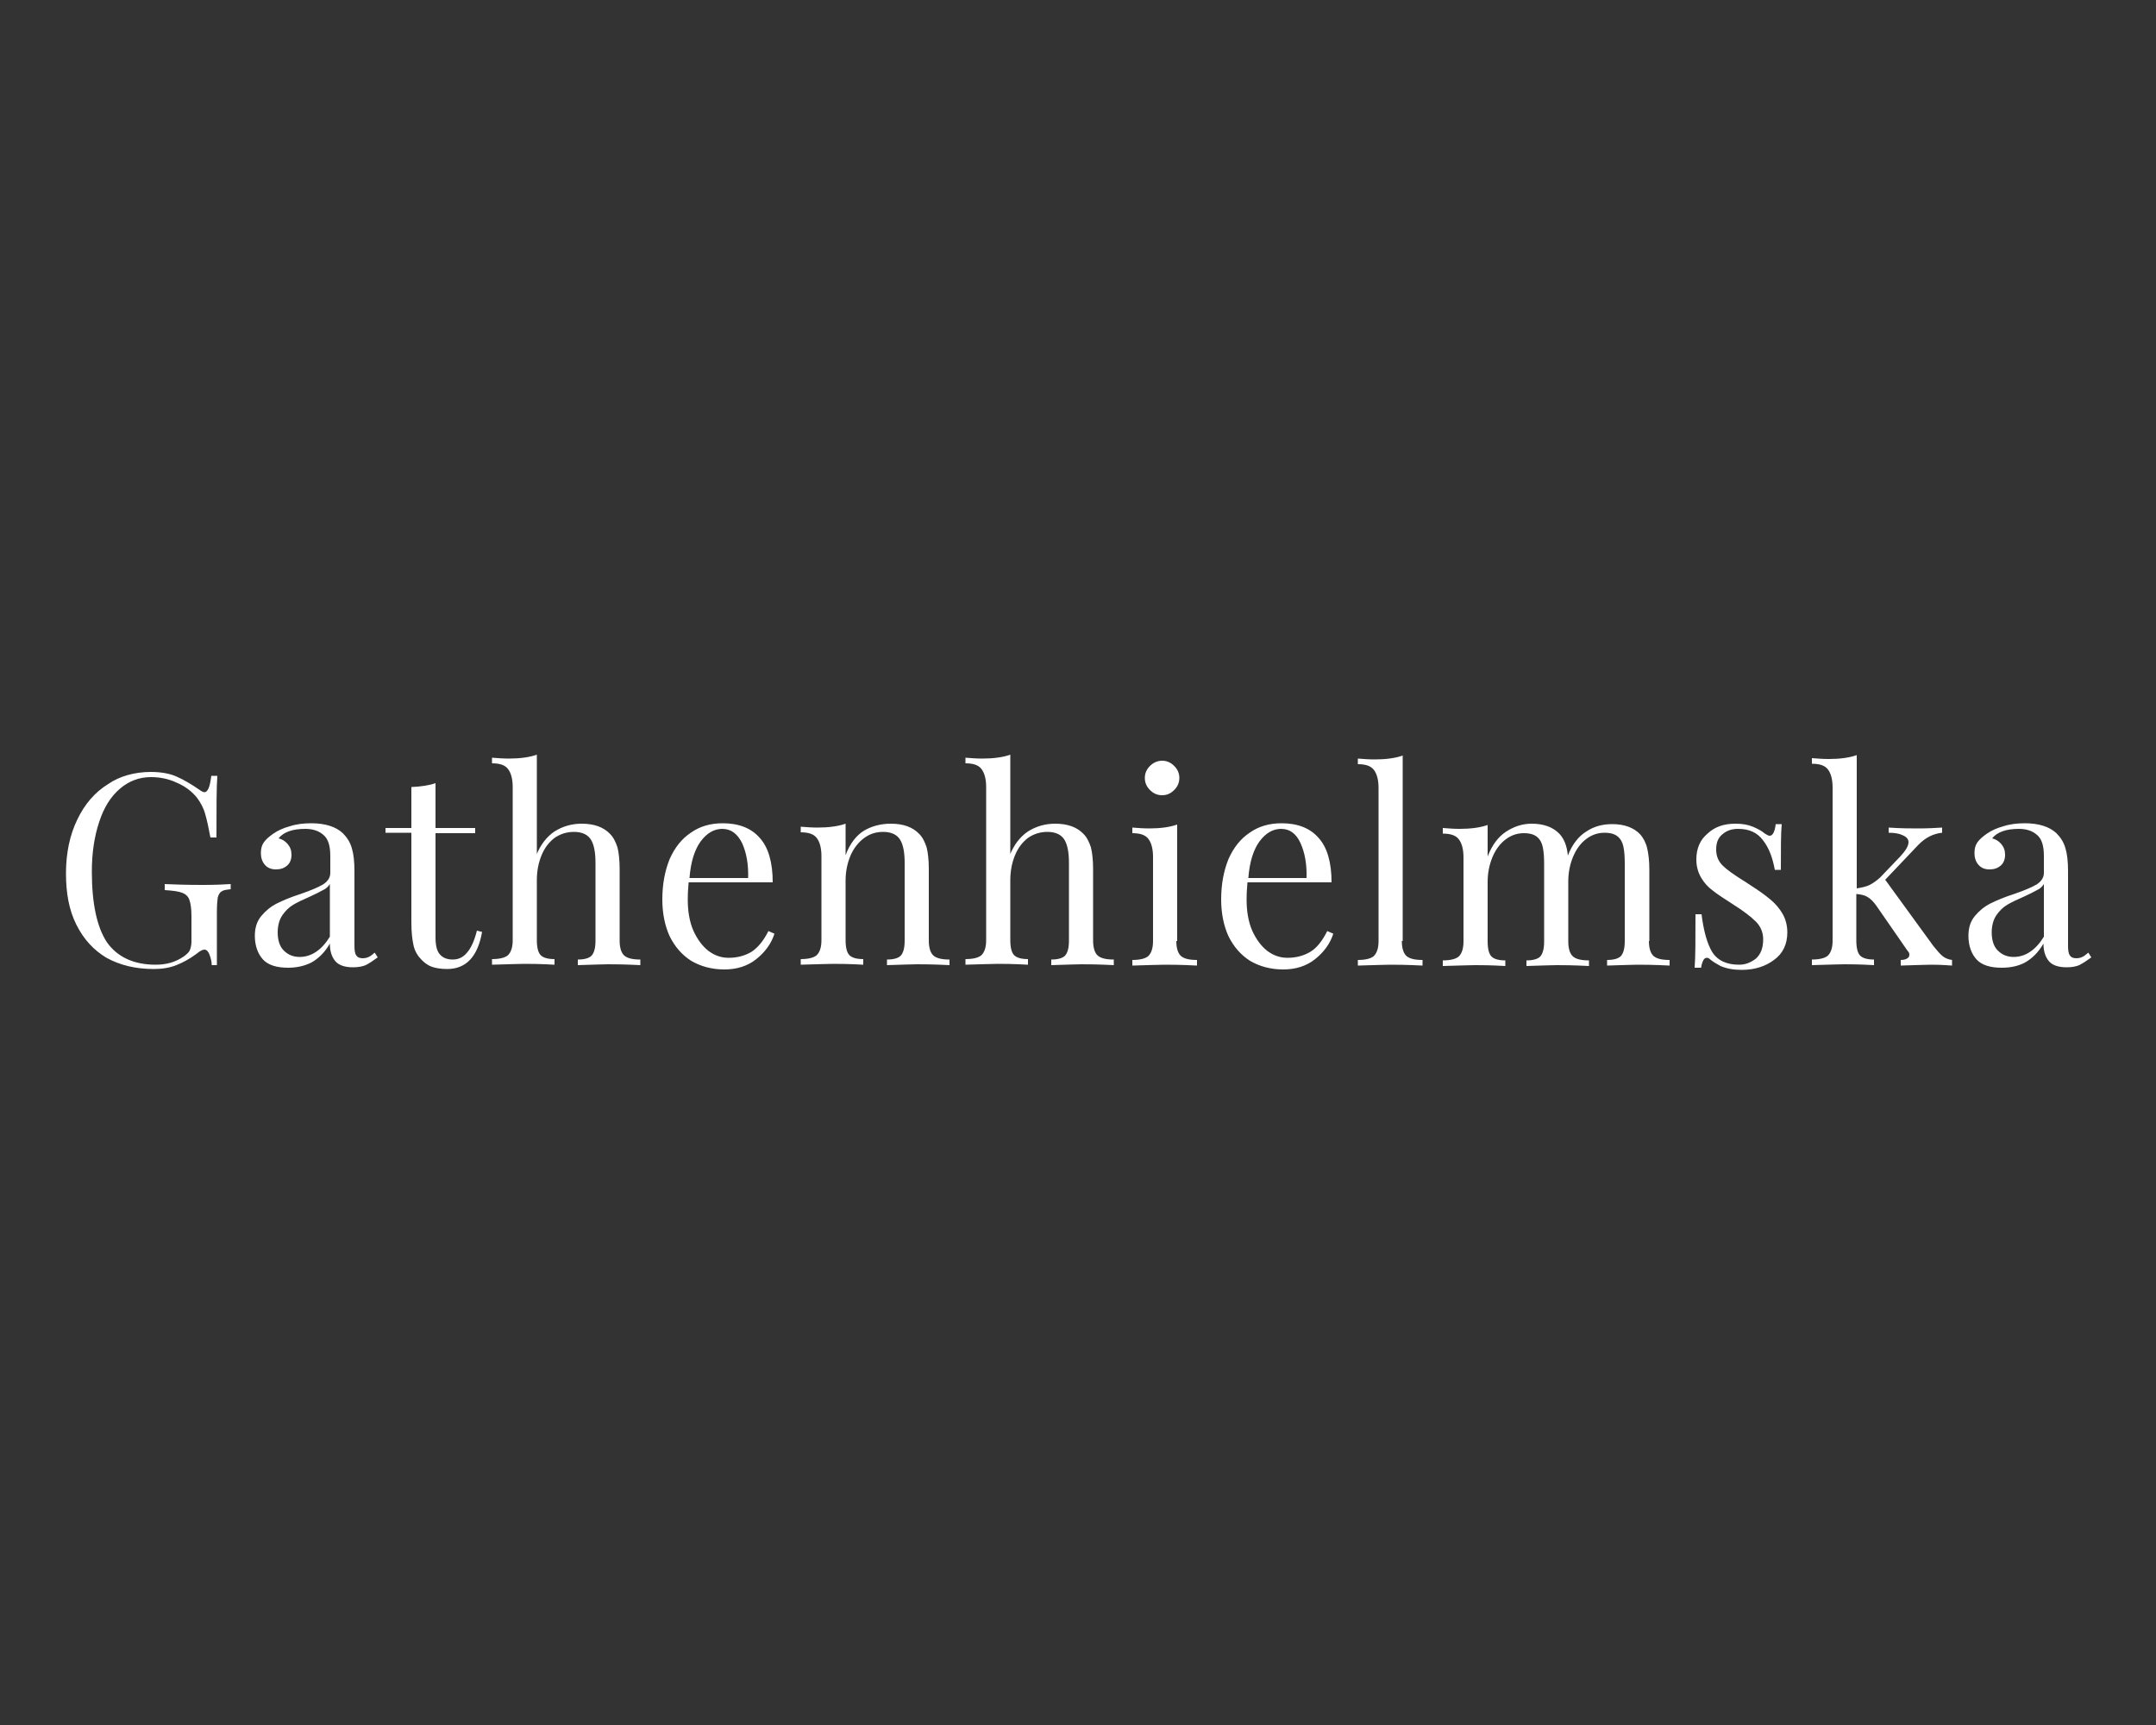 <?xml version="1.0" encoding="utf-8"?>
<!-- Generator: Adobe Illustrator 23.0.1, SVG Export Plug-In . SVG Version: 6.00 Build 0)  -->
<svg version="1.1" id="Layer_1" xmlns="http://www.w3.org/2000/svg" xmlns:xlink="http://www.w3.org/1999/xlink" x="0px" y="0px"
	 viewBox="0 0 500 400" style="enable-background:new 0 0 500 400;" xml:space="preserve">
<rect x="0" y="0" width="500" height="400" fill="#333333" stroke="none"/>
<style type="text/css">
	.st0{fill:#FFFFFF;}
</style>
<path class="st0" d="M35,179c2.4,0,4.5,0.4,6,1.1c1.6,0.7,3.3,1.7,5.2,3c0.5,0.4,1,0.6,1.2,0.6c0.8,0,1.3-1.3,1.6-3.8h1.4
	c-0.2,2.7-0.2,7.5-0.2,14.3h-1.4c-0.4-2.2-0.8-4-1.2-5.4c-0.4-1.5-1.1-2.7-1.9-3.8c-1.2-1.5-2.8-2.7-4.7-3.5c-1.9-0.9-3.9-1.3-6-1.3
	c-2.7,0-5.1,0.9-7.2,2.7s-3.7,4.3-4.8,7.7c-1.1,3.3-1.7,7.1-1.7,11.5c0,7.5,1.2,12.9,3.5,16.4c2.4,3.4,6.2,5.2,11.3,5.2
	c2.5,0,4.6-0.6,6.5-1.9c0.7-0.5,1.2-1,1.4-1.4c0.2-0.5,0.4-1.2,0.4-2v-6c0-1.7-0.2-3-0.5-3.8s-0.9-1.3-1.7-1.6
	c-0.8-0.3-2.2-0.5-4-0.6V205c2.2,0.1,5.1,0.2,8.8,0.2c2.8,0,5-0.1,6.5-0.2v1.2c-1,0.1-1.7,0.2-2.1,0.5c-0.4,0.2-0.7,0.7-0.9,1.4
	c-0.1,0.7-0.2,1.8-0.2,3.4v12.3h-1.2c0-0.8-0.2-1.6-0.5-2.4c-0.3-0.8-0.7-1.2-1.2-1.2c-0.2,0-0.5,0.1-0.7,0.2
	c-0.2,0.1-0.7,0.4-1.3,0.9c-1.5,1.1-3,1.9-4.5,2.5c-1.5,0.6-3.3,0.9-5.2,0.9c-4.3,0-7.9-0.9-11-2.6c-3-1.8-5.3-4.3-7-7.7
	s-2.4-7.3-2.4-11.9c0-4.7,0.9-8.9,2.6-12.4c1.7-3.6,4.1-6.4,7.2-8.3C27.7,180,31.2,179,35,179z M66.8,224.4c-2.6,0-4.6-0.6-5.8-1.9
	c-1.2-1.3-1.9-3.2-1.9-5.5c0-1.9,0.5-3.4,1.5-4.6c1-1.2,2.2-2.2,3.6-2.9c1.4-0.7,3.3-1.5,5.5-2.2c2.3-0.8,4-1.5,5.2-2.2
	c1.1-0.7,1.7-1.6,1.7-2.7v-3.9c0-2.4-0.5-4-1.6-4.9c-1-0.9-2.4-1.4-4.2-1.4c-2.9,0-5,0.7-6.2,2.2c0.8,0.2,1.5,0.6,2.1,1.3
	c0.6,0.7,0.9,1.5,0.9,2.5c0,1-0.3,1.9-1,2.5c-0.7,0.6-1.5,0.9-2.6,0.9c-1.2,0-2-0.4-2.6-1.1c-0.6-0.7-0.9-1.6-0.9-2.7
	c0-1,0.2-1.8,0.7-2.5c0.5-0.7,1.2-1.3,2.2-2c1-0.7,2.3-1.3,3.8-1.7c1.5-0.5,3.2-0.7,5-0.7c3.2,0,5.7,0.8,7.3,2.3
	c1,1,1.7,2.1,2.1,3.5c0.4,1.3,0.6,3.1,0.6,5.3v17.3c0,1,0.1,1.8,0.4,2.2c0.3,0.5,0.8,0.7,1.5,0.7c0.5,0,1-0.1,1.4-0.3
	c0.5-0.2,0.9-0.6,1.4-1l0.7,1.1c-1.1,0.8-2,1.4-2.8,1.8c-0.7,0.3-1.7,0.5-2.9,0.5c-2,0-3.4-0.5-4.2-1.5s-1.2-2.3-1.2-4
	c-1.2,2.1-2.7,3.5-4.3,4.4C70.6,224,68.8,224.4,66.8,224.4z M69.5,221.9c2.7,0,5.1-1.6,7-4.7V205c-0.4,0.6-0.9,1.1-1.6,1.4
	c-0.7,0.4-1.7,0.9-3,1.5c-1.6,0.7-2.9,1.3-3.9,1.9c-1,0.6-1.8,1.4-2.5,2.4c-0.7,1-1.1,2.4-1.1,4c0,1.9,0.5,3.3,1.4,4.2
	C66.8,221.4,68,221.9,69.5,221.9z M101,192h9.2v1.2H101v24.1c0,1.9,0.3,3.2,1,4c0.7,0.8,1.7,1.2,3,1.2s2.4-0.5,3.3-1.6
	c0.9-1,1.7-2.7,2.3-5.1l1.2,0.3c-1,5.7-3.7,8.6-8.1,8.6c-1.4,0-2.6-0.2-3.5-0.5s-1.7-0.9-2.4-1.6c-0.9-0.9-1.6-2-1.9-3.4
	c-0.3-1.3-0.5-3.1-0.5-5.3v-20.8h-6V192h6v-9.5c2.3-0.1,4.2-0.4,5.6-0.9V192z M124.3,198.5c1-2.6,2.5-4.5,4.3-5.7
	c1.9-1.2,4-1.8,6.3-1.8c2.9,0,5.1,0.8,6.6,2.4c0.8,0.8,1.3,1.9,1.7,3.1c0.3,1.2,0.5,2.9,0.5,5v16.6c0,1.7,0.4,2.9,1.1,3.5
	c0.7,0.6,1.9,0.9,3.7,0.9v1.3c-3.8-0.2-6.3-0.2-7.5-0.2c-1.2,0-3.5,0.1-7,0.2v-1.3c1.5,0,2.6-0.3,3.2-0.9c0.6-0.7,0.9-1.8,0.9-3.5
	v-18c0-2.3-0.3-4.1-1-5.3c-0.7-1.2-2-1.9-4-1.9c-1.7,0-3.2,0.5-4.5,1.4c-1.3,1-2.3,2.3-3,4c-0.7,1.7-1.1,3.6-1.1,5.8v13.9
	c0,1.7,0.3,2.9,0.9,3.5c0.6,0.6,1.7,0.9,3.2,0.9v1.3c-3.5-0.2-5.8-0.2-7-0.2c-1.2,0-3.6,0.1-7.5,0.2v-1.3c1.7,0,3-0.3,3.7-0.9
	c0.7-0.7,1.1-1.8,1.1-3.5v-35.5c0-1.9-0.4-3.3-1.1-4.2s-1.9-1.3-3.7-1.3v-1.3c1.3,0.1,2.6,0.2,3.9,0.2c2.6,0,4.8-0.3,6.5-0.9V198.5z
	 M179.6,216.5c-0.7,2.3-2.2,4.3-4.2,5.9c-2,1.6-4.5,2.4-7.4,2.4c-2.9,0-5.5-0.7-7.7-2c-2.2-1.4-3.8-3.3-5-5.7
	c-1.1-2.4-1.7-5.3-1.7-8.5c0-3.6,0.6-6.7,1.7-9.4c1.2-2.7,2.8-4.7,4.9-6.1c2.1-1.5,4.6-2.2,7.4-2.2c3.7,0,6.6,1.1,8.6,3.4
	c2,2.2,3,5.7,3,10.3h-19.5c-0.1,1.2-0.2,2.5-0.2,4c0,2.7,0.4,5.1,1.3,7.2c0.9,2,2.1,3.6,3.5,4.7c1.5,1.1,3,1.6,4.7,1.6
	c2,0,3.8-0.5,5.3-1.4c1.5-1,2.8-2.6,3.9-4.8L179.6,216.5z M167.5,192.2c-1.9,0-3.6,1-5,2.9c-1.4,1.9-2.3,4.7-2.6,8.5h13.6
	c0.1-3.2-0.4-5.9-1.4-8.1C171,193.3,169.5,192.2,167.5,192.2z M206.6,191c2.9,0,5.1,0.8,6.6,2.4c0.8,0.8,1.3,1.9,1.7,3.1
	c0.3,1.2,0.5,2.9,0.5,5v16.6c0,1.7,0.4,2.9,1.1,3.5c0.7,0.6,1.9,0.9,3.7,0.9v1.3c-3.8-0.2-6.3-0.2-7.5-0.2c-1.2,0-3.5,0.1-7,0.2
	v-1.3c1.5,0,2.6-0.3,3.2-0.9c0.6-0.7,0.9-1.8,0.9-3.5v-18c0-2.3-0.3-4.1-1-5.3c-0.7-1.2-2-1.9-4-1.9c-1.7,0-3.2,0.5-4.5,1.5
	s-2.4,2.4-3.1,4.1c-0.7,1.7-1.1,3.6-1.1,5.7v13.8c0,1.7,0.3,2.9,0.9,3.5c0.6,0.6,1.7,0.9,3.2,0.9v1.3c-3.5-0.2-5.8-0.2-7-0.2
	s-3.6,0.1-7.5,0.2v-1.3c1.7,0,3-0.3,3.7-0.9c0.7-0.7,1.1-1.8,1.1-3.5v-19.5c0-1.9-0.4-3.3-1.1-4.2c-0.7-0.9-1.9-1.3-3.7-1.3v-1.3
	c1.3,0.1,2.6,0.2,3.9,0.2c2.6,0,4.8-0.3,6.5-0.9v7.3c1-2.7,2.5-4.6,4.3-5.7C202.1,191.6,204.2,191,206.6,191z M234.1,198.5
	c1-2.6,2.5-4.5,4.3-5.7c1.9-1.2,4-1.8,6.3-1.8c2.9,0,5.1,0.8,6.6,2.4c0.8,0.8,1.3,1.9,1.7,3.1c0.3,1.2,0.5,2.9,0.5,5v16.6
	c0,1.7,0.4,2.9,1.1,3.5c0.7,0.6,1.9,0.9,3.7,0.9v1.3c-3.8-0.2-6.3-0.2-7.5-0.2c-1.2,0-3.5,0.1-7,0.2v-1.3c1.5,0,2.6-0.3,3.2-0.9
	c0.6-0.7,0.9-1.8,0.9-3.5v-18c0-2.3-0.3-4.1-1-5.3c-0.7-1.2-2-1.9-4-1.9c-1.7,0-3.2,0.5-4.5,1.4c-1.3,1-2.3,2.3-3,4
	c-0.7,1.7-1.1,3.6-1.1,5.8v13.9c0,1.7,0.3,2.9,0.9,3.5c0.6,0.6,1.7,0.9,3.2,0.9v1.3c-3.5-0.2-5.8-0.2-7-0.2c-1.2,0-3.6,0.1-7.5,0.2
	v-1.3c1.7,0,3-0.3,3.7-0.9c0.7-0.7,1.1-1.8,1.1-3.5v-35.5c0-1.9-0.4-3.3-1.1-4.2c-0.7-0.9-1.9-1.3-3.7-1.3v-1.3
	c1.3,0.1,2.6,0.2,3.9,0.2c2.6,0,4.8-0.3,6.5-0.9V198.5z M269.5,176.4c1.1,0,2,0.4,2.8,1.2c0.8,0.8,1.2,1.7,1.2,2.8
	c0,1.1-0.4,2-1.2,2.8c-0.8,0.8-1.7,1.2-2.8,1.2c-1.1,0-2-0.4-2.8-1.2c-0.8-0.8-1.2-1.7-1.2-2.8c0-1.1,0.4-2,1.2-2.8
	C267.5,176.8,268.5,176.4,269.5,176.4z M272.8,218.2c0,1.7,0.4,2.9,1.1,3.5c0.7,0.6,1.9,0.9,3.7,0.9v1.3c-3.8-0.2-6.3-0.2-7.5-0.2
	c-1.2,0-3.7,0.1-7.5,0.2v-1.3c1.7,0,3-0.3,3.7-0.9c0.7-0.7,1.1-1.8,1.1-3.5v-19.5c0-1.9-0.4-3.3-1.1-4.2s-1.9-1.3-3.7-1.3v-1.3
	c1.3,0.1,2.6,0.2,3.9,0.2c2.6,0,4.8-0.3,6.5-0.9V218.2z M309.2,216.5c-0.7,2.3-2.2,4.3-4.2,5.9c-2,1.6-4.5,2.4-7.4,2.4
	c-2.9,0-5.5-0.7-7.7-2c-2.2-1.4-3.8-3.3-5-5.7c-1.1-2.4-1.7-5.3-1.7-8.5c0-3.6,0.6-6.7,1.7-9.4c1.2-2.7,2.8-4.7,4.9-6.1
	c2.1-1.5,4.6-2.2,7.4-2.2c3.7,0,6.6,1.1,8.6,3.4c2,2.2,3,5.7,3,10.3h-19.5c-0.1,1.2-0.2,2.5-0.2,4c0,2.7,0.4,5.1,1.3,7.2
	c0.9,2,2.1,3.6,3.5,4.7c1.5,1.1,3,1.6,4.7,1.6c2,0,3.8-0.5,5.3-1.4s2.8-2.6,3.9-4.8L309.2,216.5z M297.1,192.2c-1.9,0-3.6,1-5,2.9
	c-1.4,1.9-2.3,4.7-2.6,8.5H303c0.1-3.2-0.4-5.9-1.4-8.1C300.6,193.3,299.1,192.2,297.1,192.2z M325.1,218.2c0,1.7,0.4,2.9,1.1,3.5
	c0.7,0.6,1.9,0.9,3.7,0.9v1.3c-3.8-0.2-6.3-0.2-7.5-0.2c-1.2,0-3.7,0.1-7.5,0.2v-1.3c1.7,0,3-0.3,3.7-0.9c0.7-0.7,1.1-1.8,1.1-3.5
	v-35.5c0-1.9-0.4-3.3-1.1-4.2s-1.9-1.3-3.7-1.3v-1.3c1.3,0.1,2.6,0.2,3.9,0.2c2.6,0,4.8-0.3,6.5-0.9V218.2z M382.4,218.2
	c0,1.7,0.4,2.9,1.1,3.5c0.7,0.6,1.9,0.9,3.7,0.9v1.3c-3.8-0.2-6.3-0.2-7.5-0.2s-3.5,0.1-7,0.2v-1.3c1.5,0,2.6-0.3,3.2-0.9
	c0.6-0.7,0.9-1.8,0.9-3.5v-18c0-1.6-0.1-2.8-0.3-3.8c-0.2-1-0.6-1.8-1.3-2.4c-0.7-0.6-1.7-0.9-3.1-0.9c-1.6,0-3,0.5-4.3,1.5
	s-2.3,2.4-3,4.1c-0.7,1.7-1.1,3.6-1.1,5.7v13.9c0,1.7,0.4,2.9,1.1,3.5c0.7,0.6,1.9,0.9,3.7,0.9v1.3c-3.8-0.2-6.3-0.2-7.5-0.2
	c-1.2,0-3.5,0.1-7,0.2v-1.3c1.5,0,2.6-0.3,3.2-0.9c0.6-0.7,0.9-1.8,0.9-3.5v-18c0-1.6-0.1-2.8-0.3-3.8c-0.2-1-0.6-1.8-1.3-2.4
	c-0.7-0.6-1.7-0.9-3.1-0.9c-1.6,0-3,0.5-4.3,1.5c-1.3,1-2.3,2.4-3,4.1c-0.7,1.7-1.1,3.6-1.1,5.7v13.8c0,1.7,0.3,2.9,0.9,3.5
	c0.6,0.6,1.7,0.9,3.2,0.9v1.3c-3.5-0.2-5.8-0.2-7-0.2c-1.2,0-3.6,0.1-7.5,0.2v-1.3c1.7,0,3-0.3,3.7-0.9c0.7-0.7,1.1-1.8,1.1-3.5
	v-19.5c0-1.9-0.4-3.3-1.1-4.2c-0.7-0.9-1.9-1.3-3.7-1.3v-1.3c1.3,0.1,2.6,0.2,3.9,0.2c2.6,0,4.8-0.3,6.5-0.9v7.3
	c1-2.6,2.4-4.5,4.2-5.7c1.8-1.2,3.8-1.9,6-1.9c2.8,0,5,0.8,6.5,2.4c1,1.1,1.7,2.7,1.9,5c1-2.6,2.5-4.5,4.3-5.6
	c1.8-1.2,3.8-1.7,6-1.7c2.8,0,5,0.8,6.5,2.4c0.7,0.8,1.3,1.9,1.6,3.2c0.3,1.3,0.5,2.9,0.5,5V218.2z M402.5,191c1.5,0,2.8,0.2,4,0.7
	c1.2,0.5,2.1,1,2.8,1.6c0.5,0.3,0.8,0.5,1.1,0.5c0.7,0,1.2-0.9,1.4-2.7h1.4c-0.2,2-0.2,5.6-0.2,10.6h-1.4c-0.5-2.7-1.3-5-2.7-6.8
	c-1.3-1.8-3.2-2.7-5.8-2.7c-1.5,0-2.7,0.4-3.7,1.3c-1,0.8-1.4,2-1.4,3.5c0,1.5,0.5,2.7,1.5,3.7c1,1,2.6,2.1,4.8,3.5
	c0.4,0.2,0.9,0.6,1.7,1.1c1.9,1.2,3.4,2.3,4.6,3.3c1.2,1,2.1,2.1,2.8,3.3c0.7,1.2,1.1,2.7,1.1,4.3c0,2.7-1,4.9-3.1,6.4
	c-2,1.5-4.5,2.3-7.5,2.3c-1.9,0-3.5-0.3-4.9-0.9c-0.9-0.5-1.8-1-2.6-1.7c-0.2-0.2-0.4-0.2-0.6-0.2c-0.3,0-0.6,0.2-0.8,0.6
	c-0.2,0.4-0.4,1-0.5,1.7H393c0.2-2.4,0.2-6.5,0.2-12.4h1.4c0.5,3.9,1.3,6.8,2.5,8.8c1.2,1.9,3.3,2.9,6.2,2.9c1.5,0,2.7-0.5,3.9-1.4
	c1.1-1,1.7-2.4,1.7-4.5c0-1.6-0.6-3-1.7-4.1c-1.1-1.1-2.9-2.5-5.3-4c-2-1.3-3.6-2.3-4.7-3.2c-1.1-0.8-2-1.8-2.7-3
	c-0.7-1.2-1.1-2.6-1.1-4.2c0-2.6,0.9-4.6,2.6-6C397.7,191.7,399.8,191,402.5,191z M448.4,219.4c0.8,1,1.5,1.8,2.1,2.3
	c0.6,0.5,1.4,0.8,2.2,0.9v1.3c-2.5-0.2-4.2-0.2-5-0.2c-1.1,0-3.4,0.1-6.9,0.2v-1.3c0.6,0,1-0.1,1.4-0.3c0.4-0.2,0.6-0.5,0.6-0.9
	s-0.1-0.6-0.4-0.9l-7.2-10.4c-0.7-1-1.4-1.7-2.1-2.1c-0.6-0.4-1.5-0.6-2.6-0.7v10.8c0,1.7,0.3,2.9,0.9,3.5c0.6,0.6,1.7,0.9,3.2,0.9
	v1.3c-3.5-0.2-5.8-0.2-6.9-0.2c-1.2,0-3.7,0.1-7.5,0.2v-1.3c1.7,0,3-0.3,3.7-0.9c0.7-0.7,1.1-1.8,1.1-3.5v-35.5
	c0-1.9-0.4-3.3-1.1-4.2c-0.7-0.9-1.9-1.3-3.7-1.3v-1.3c1.3,0.1,2.6,0.2,3.9,0.2c2.6,0,4.8-0.3,6.5-0.9V206c1.2-0.2,2.2-0.4,3-0.8
	c0.8-0.4,1.6-1,2.4-1.7l4.6-4.8c1.3-1.4,2-2.5,2-3.4c0-0.7-0.4-1.2-1.3-1.6c-0.8-0.4-1.9-0.6-3.3-0.6v-1.2c2.9,0.2,5.2,0.2,7,0.2
	c1.9,0,3.8-0.1,5.4-0.2v1.2c-2,0.2-3.9,1.1-5.6,2.9l-7.6,8L448.4,219.4z M464.2,224.4c-2.6,0-4.6-0.6-5.8-1.9
	c-1.2-1.3-1.9-3.2-1.9-5.5c0-1.9,0.5-3.4,1.5-4.6c1-1.2,2.2-2.2,3.6-2.9c1.4-0.7,3.3-1.5,5.5-2.2c2.3-0.8,4-1.5,5.2-2.2
	c1.1-0.7,1.7-1.6,1.7-2.7v-3.9c0-2.4-0.5-4-1.6-4.9c-1-0.9-2.4-1.4-4.2-1.4c-2.9,0-5,0.7-6.2,2.2c0.8,0.2,1.5,0.6,2.1,1.3
	c0.6,0.7,0.9,1.5,0.9,2.5c0,1-0.3,1.9-1,2.5c-0.7,0.6-1.5,0.9-2.6,0.9c-1.2,0-2-0.4-2.6-1.1c-0.6-0.7-0.9-1.6-0.9-2.7
	c0-1,0.2-1.8,0.7-2.5c0.5-0.7,1.2-1.3,2.2-2c1-0.7,2.3-1.3,3.8-1.7c1.5-0.5,3.2-0.7,5-0.7c3.2,0,5.7,0.8,7.3,2.3
	c1,1,1.7,2.1,2.1,3.5c0.4,1.3,0.6,3.1,0.6,5.3v17.3c0,1,0.1,1.8,0.4,2.2c0.3,0.5,0.8,0.7,1.5,0.7c0.5,0,1-0.1,1.4-0.3
	c0.5-0.2,0.9-0.6,1.4-1l0.7,1.1c-1.1,0.8-2,1.4-2.8,1.8c-0.7,0.3-1.7,0.5-2.9,0.5c-2,0-3.4-0.5-4.2-1.5s-1.2-2.3-1.2-4
	c-1.2,2.1-2.7,3.5-4.3,4.4C468.1,224,466.3,224.4,464.2,224.4z M467,221.9c2.7,0,5.1-1.6,7-4.7V205c-0.4,0.6-0.9,1.1-1.6,1.4
	c-0.7,0.4-1.7,0.9-3,1.5c-1.6,0.7-2.9,1.3-3.9,1.9c-1,0.6-1.8,1.4-2.5,2.4c-0.7,1-1.1,2.4-1.1,4c0,1.9,0.5,3.3,1.4,4.2
	C464.3,221.4,465.5,221.9,467,221.9z"/>
</svg>
